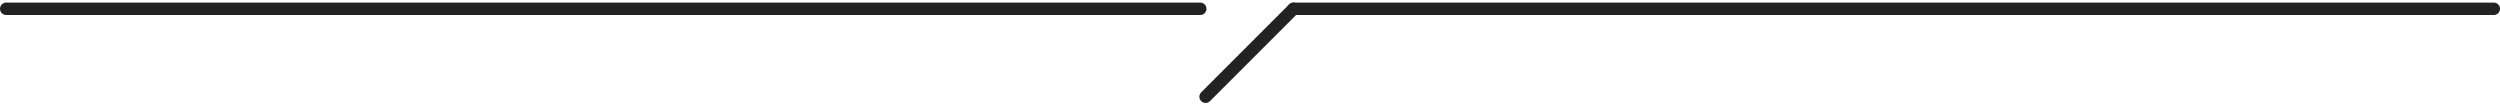 <svg height="16.97" viewBox="0 0 402 16.97" width="402" xmlns="http://www.w3.org/2000/svg"><g fill="none" stroke="#222" stroke-linecap="round" stroke-width="2"><path d="m208 1.414h193"/><path d="m0 0h20" transform="matrix(.707 -.707 .707 .707 193.858 15.556)"/><path d="m1 1.414h192"/></g></svg>
